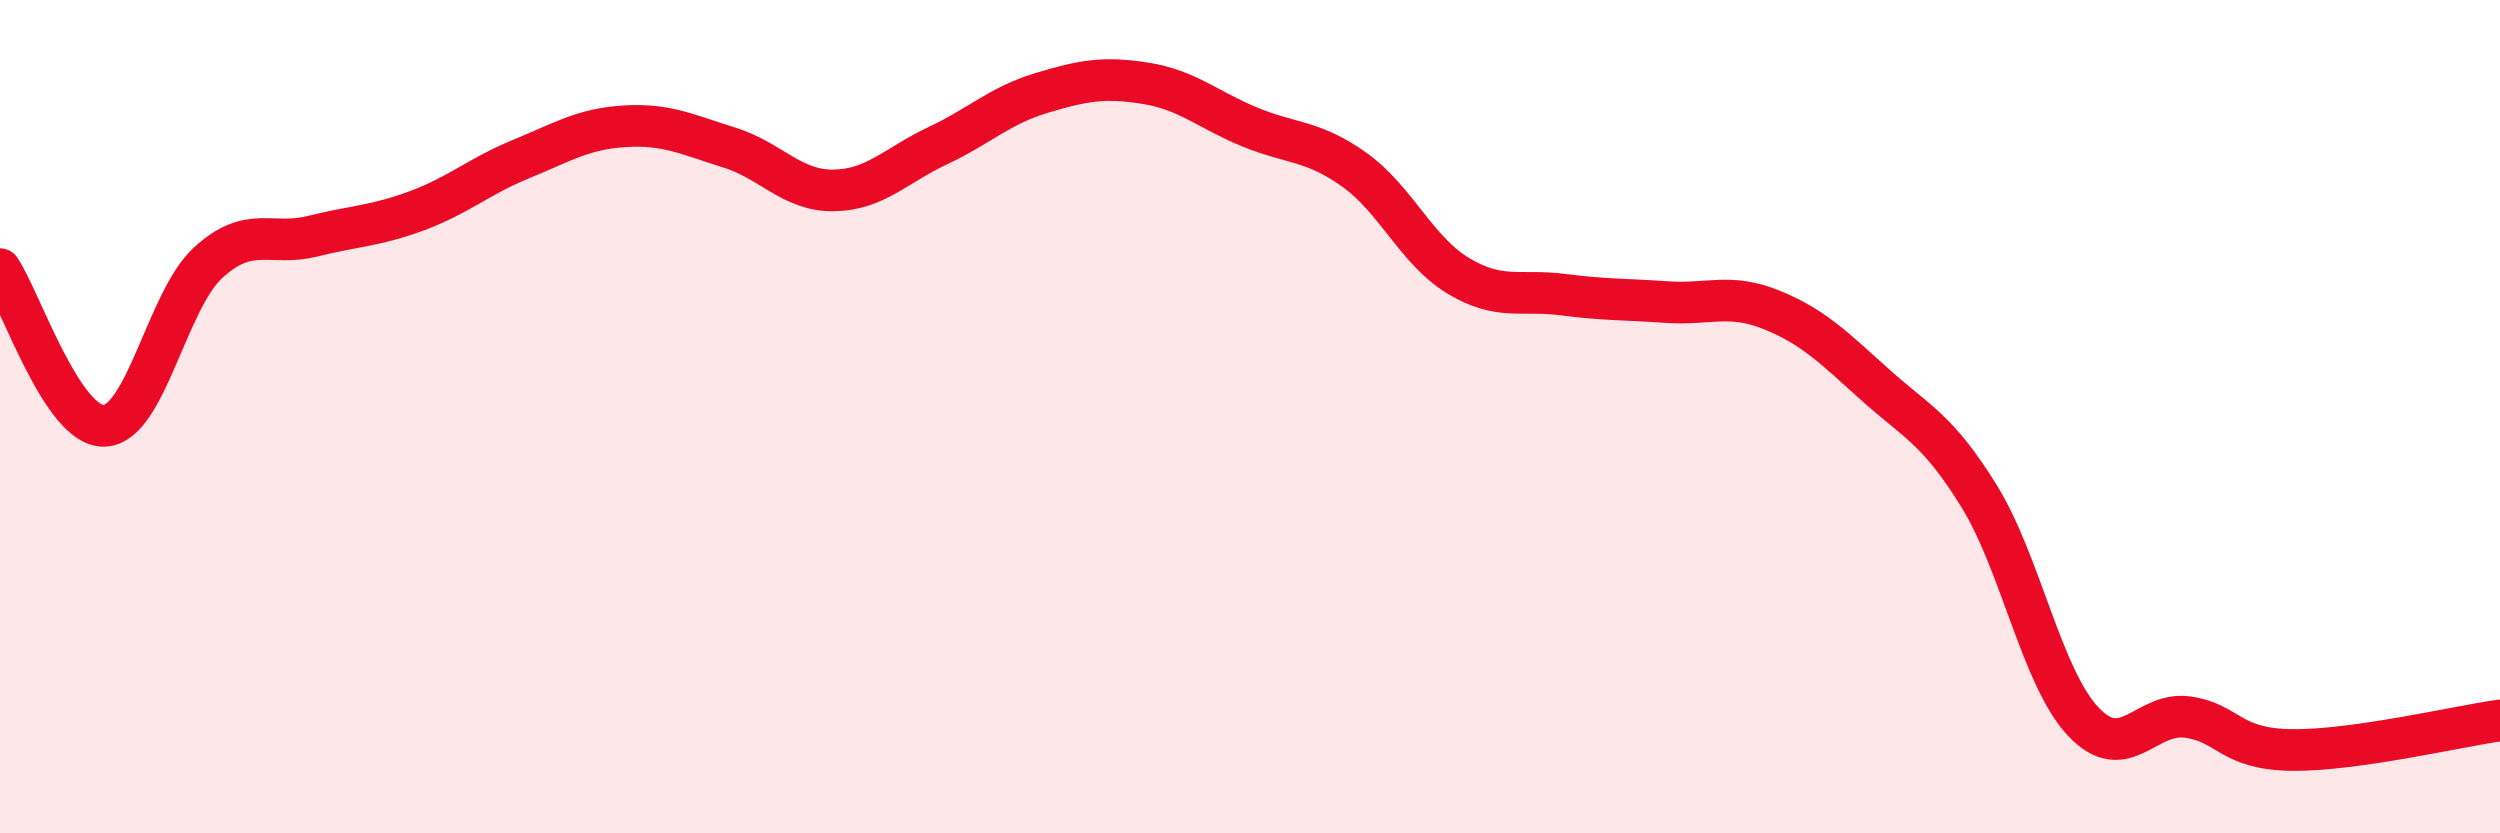 
    <svg width="60" height="20" viewBox="0 0 60 20" xmlns="http://www.w3.org/2000/svg">
      <path
        d="M 0,6.46 C 0.5,7.21 1.5,10.25 2.5,10.22 C 3.5,10.19 4,7.21 5,6.3 C 6,5.39 6.5,5.92 7.5,5.67 C 8.5,5.42 9,5.43 10,5.06 C 11,4.69 11.5,4.23 12.5,3.82 C 13.5,3.41 14,3.09 15,3.03 C 16,2.97 16.5,3.23 17.5,3.54 C 18.5,3.85 19,4.58 20,4.57 C 21,4.56 21.5,3.97 22.5,3.5 C 23.5,3.03 24,2.53 25,2.23 C 26,1.93 26.5,1.84 27.5,2 C 28.5,2.16 29,2.64 30,3.05 C 31,3.46 31.5,3.36 32.5,4.07 C 33.5,4.78 34,6.02 35,6.62 C 36,7.22 36.5,6.94 37.5,7.07 C 38.5,7.2 39,7.18 40,7.25 C 41,7.32 41.5,7.03 42.5,7.43 C 43.5,7.83 44,8.33 45,9.23 C 46,10.13 46.5,10.29 47.5,11.91 C 48.5,13.53 49,16.26 50,17.32 C 51,18.38 51.5,17.07 52.5,17.21 C 53.5,17.35 53.5,17.98 55,18 C 56.5,18.02 59,17.43 60,17.29L60 20L0 20Z"
        fill="#EB0A25"
        opacity="0.1"
        stroke-linecap="round"
        stroke-linejoin="round"
      />
      <path
        d="M 0,6.46 C 0.5,7.21 1.5,10.25 2.5,10.22 C 3.5,10.19 4,7.21 5,6.3 C 6,5.39 6.5,5.92 7.5,5.67 C 8.5,5.42 9,5.43 10,5.06 C 11,4.69 11.5,4.23 12.5,3.82 C 13.5,3.41 14,3.09 15,3.03 C 16,2.97 16.5,3.23 17.5,3.54 C 18.5,3.85 19,4.58 20,4.57 C 21,4.56 21.5,3.97 22.5,3.5 C 23.5,3.03 24,2.53 25,2.23 C 26,1.93 26.5,1.84 27.5,2 C 28.5,2.16 29,2.64 30,3.05 C 31,3.46 31.5,3.36 32.5,4.07 C 33.5,4.78 34,6.02 35,6.62 C 36,7.22 36.5,6.94 37.5,7.07 C 38.5,7.2 39,7.18 40,7.25 C 41,7.32 41.5,7.03 42.5,7.43 C 43.5,7.83 44,8.33 45,9.23 C 46,10.13 46.5,10.29 47.5,11.91 C 48.5,13.53 49,16.26 50,17.32 C 51,18.38 51.5,17.07 52.5,17.21 C 53.5,17.35 53.5,17.98 55,18 C 56.5,18.02 59,17.43 60,17.29"
        stroke="#EB0A25"
        stroke-width="1"
        fill="none"
        stroke-linecap="round"
        stroke-linejoin="round"
      />
    </svg>
  